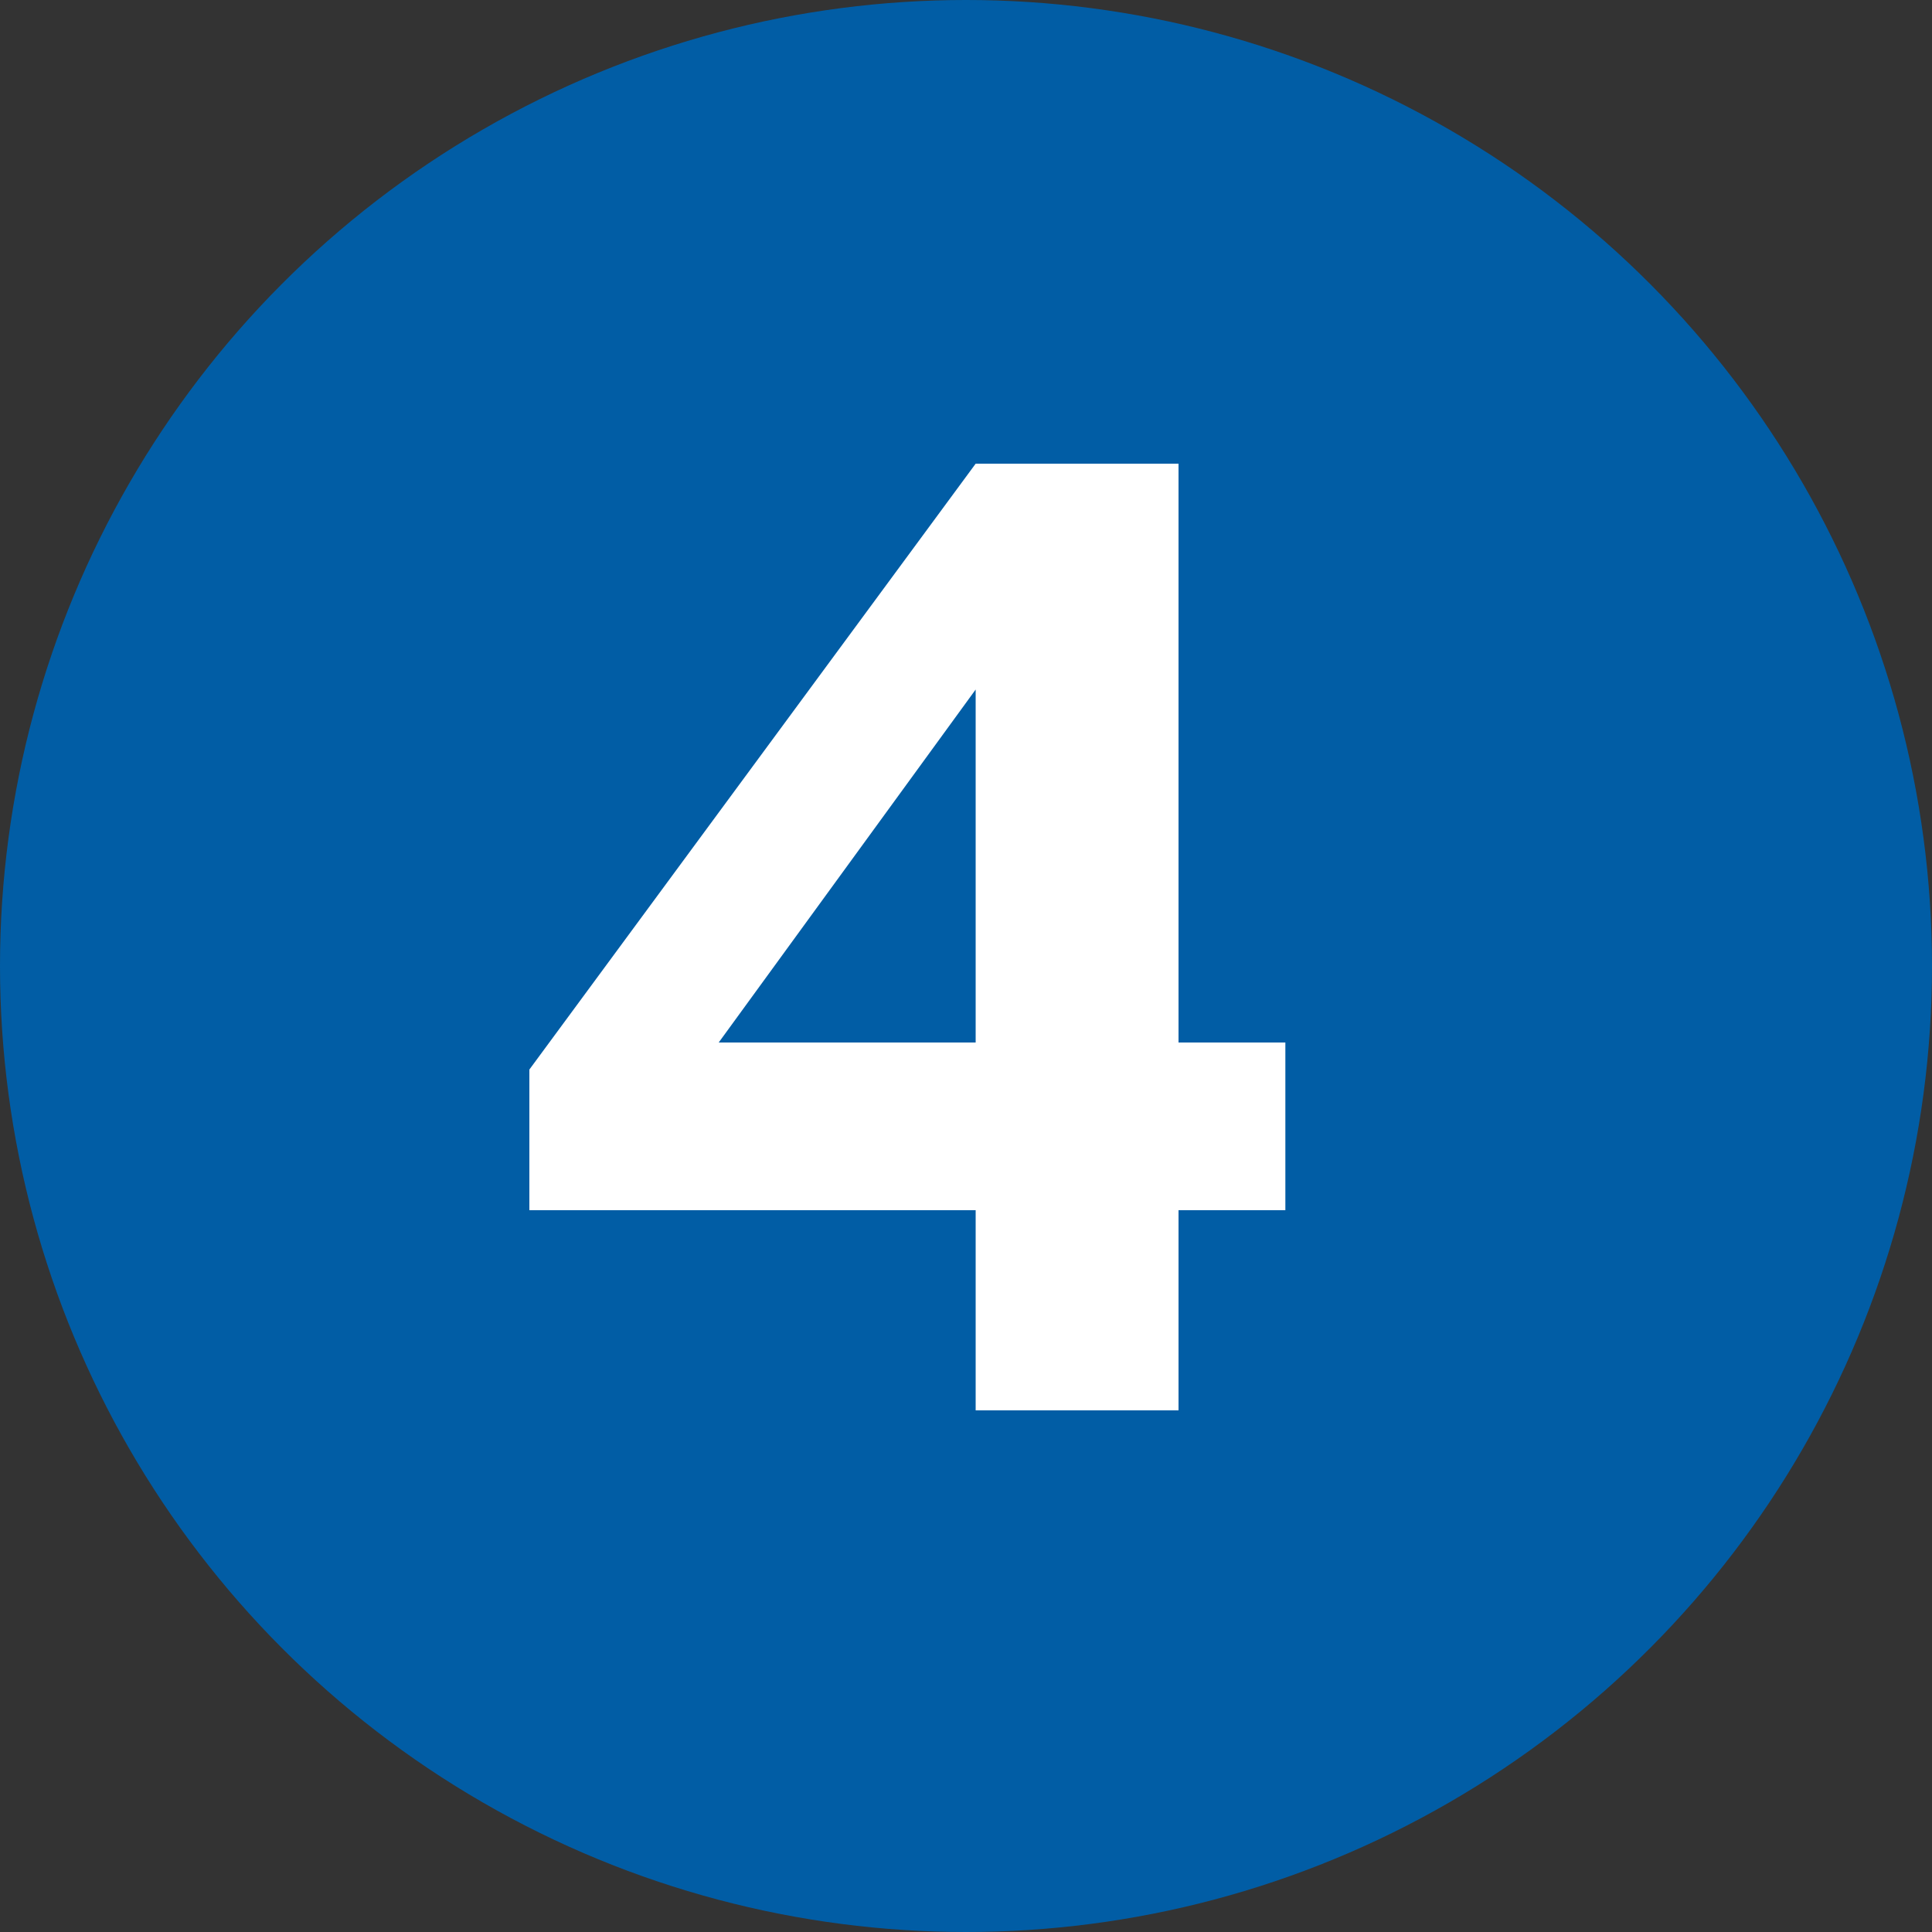 <?xml version="1.0" encoding="UTF-8"?> <svg xmlns="http://www.w3.org/2000/svg" width="100" height="100" viewBox="0 0 100 100" fill="none"><rect x="0" y="0" width="100" height="100" fill="#333333" stroke="none"/><circle cx="50" cy="50" r="50" fill="#015DA5"></circle><path d="M50.5 73V62.64H27.4V55.36L50.5 24H61V53.96H66.53V62.64H61V73H50.5ZM37.2 53.96H50.5V35.69L37.2 53.96Z" fill="white"></path></svg> 
